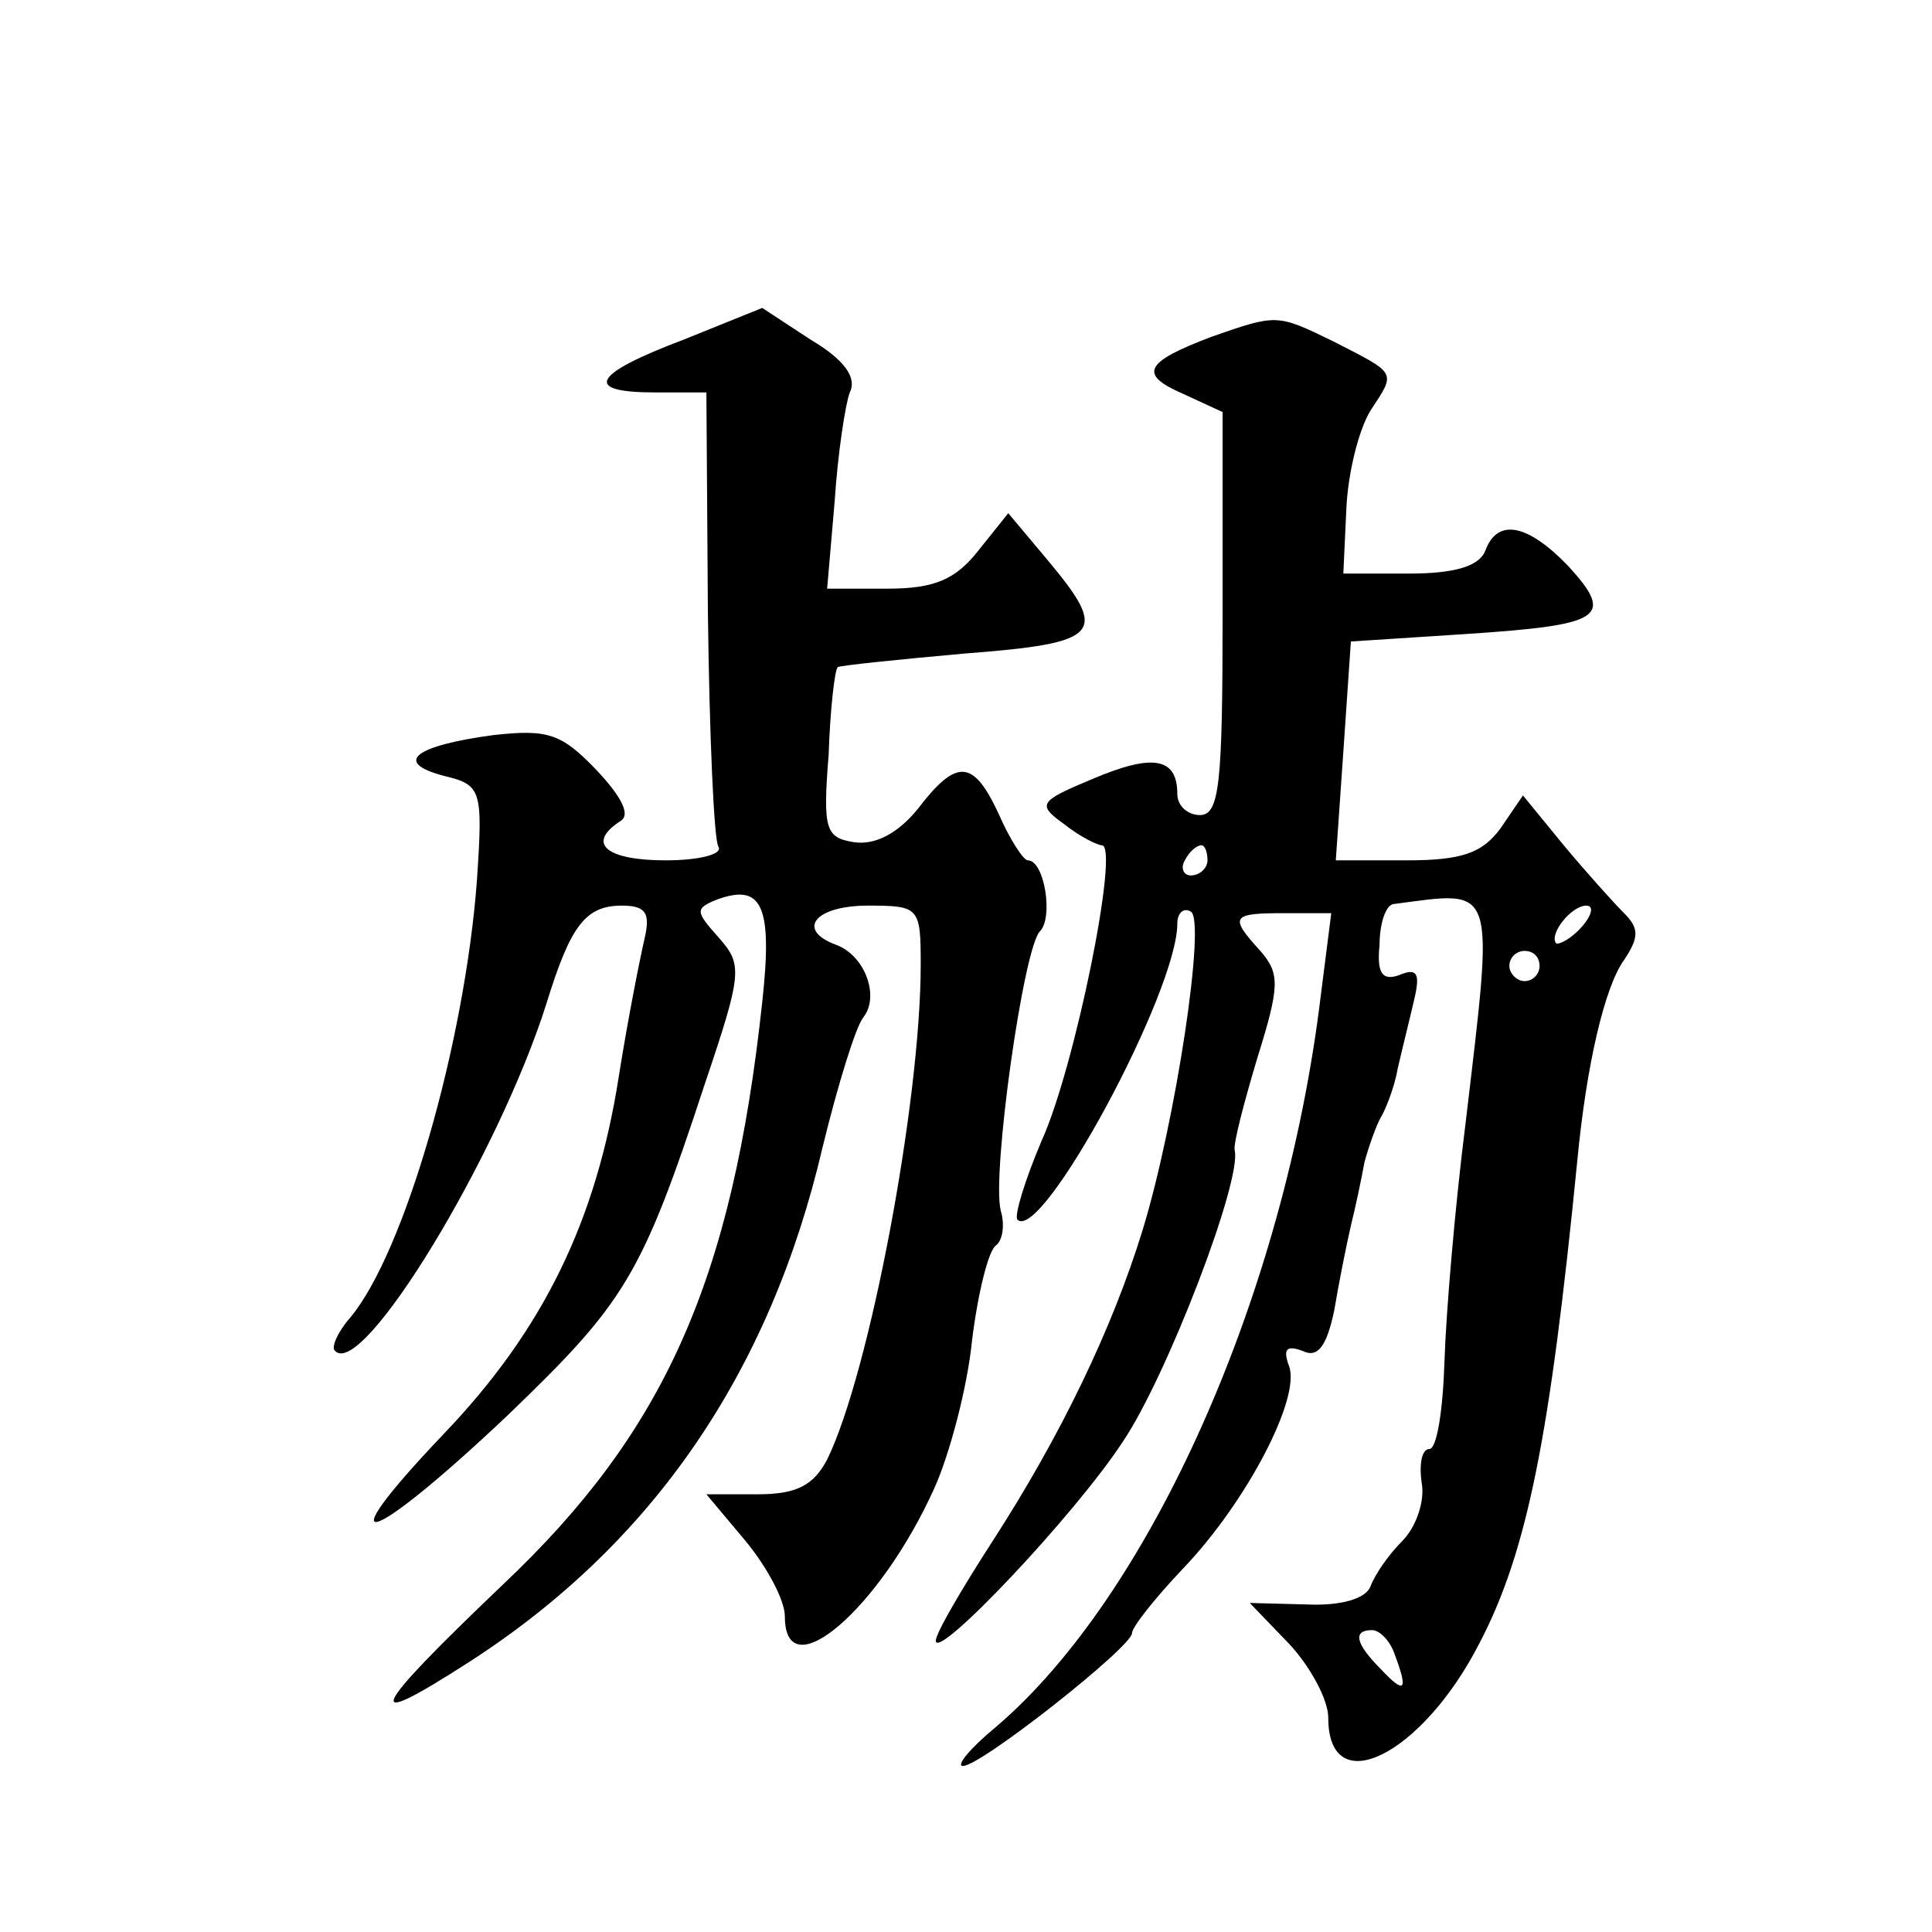 <?xml version="1.0" standalone="no"?>
<!DOCTYPE svg PUBLIC "-//W3C//DTD SVG 20010904//EN"
 "http://www.w3.org/TR/2001/REC-SVG-20010904/DTD/svg10.dtd">
<svg version="1.0" xmlns="http://www.w3.org/2000/svg"
 width="128pt" height="128pt" viewBox="0 0 128 128"
 preserveAspectRatio="xMidYMid meet">
<g transform="translate(0,128) scale(0.1,-0.1)"
fill="#0" stroke="none">
<path d="M453 1055 c-61 -23 -67 -35 -19 -35 l34 0 1 -146 c1 -81 4 -151 7 -155
3 -5 -13 -9 -35 -9 -39 0 -53 11 -30 26 7 4 1 16 -16 34 -23 24 -32 27 -68 23 -52
-7 -67 -18 -33 -27 25 -6 26 -9 22 -69 -8 -108 -48 -247 -84 -290 -8 -9 -13 -20
-10 -22 18 -19 108 129 140 230 16 52 26 65 50 65 16 0 19 -5 15 -22 -3 -13 -11
-53 -17 -91 -15 -96 -50 -168 -116 -237 -80 -84 -50 -75 42 12 78 75 89 92 131
220 25 74 25 79 9 97 -15 17 -16 19 -1 25 30 11 37 -4 30 -68 -20 -185 -65 -285
-172 -386 -89 -85 -95 -98 -22 -51 121 78 199 191 234 341 10 41 22 80 27 86 11
14 1 41 -18 48 -27 10 -14 26 21 26 34 0 35 -1 35 -39 0 -91 -34 -271 -62 -328
-9 -17 -20 -23 -46 -23 l-34 0 26 -31 c14 -17 26 -39 26 -50 0 -49 63 5 99 85 10
22 22 67 25 98 4 32 11 60 16 63 4 3 6 13 3 23 -6 24 15 174 26 185 9 9 3 47 -8
47 -3 0 -12 14 -19 30 -17 37 -28 38 -54 4 -13 -16 -28 -24 -42 -22 -19 3 -21 8
-17 58 1 30 4 56 6 58 1 1 39 5 84 9 91 7 96 13 55 62 l-26 31 -20 -25 c-15 -19
-29 -25 -60 -25 l-40 0 5 58 c2 31 7 64 10 72 5 10 -4 22 -26 35 l-32 21 -52 -21z
M803 1057 c-45 -17 -49 -25 -19 -38 l26 -12 0 -134 c0 -112 -2 -133 -15 -133 -8
0 -15 6 -15 14 0 24 -16 27 -56 10 -36 -15 -37 -17 -19 -30 10 -8 22 -14 25 -14
12 0 -18 -148 -40 -196 -11 -26 -18 -49 -16 -52 16 -16 106 151 106 196 0 7 4 11
9 8 10 -6 -10 -139 -32 -211 -20 -65 -54 -136 -100 -207 -20 -31 -37 -60 -37 -65
0 -14 92 83 124 132 29 43 79 173 74 193 -1 4 6 31 15 61 15 48 15 56 2 71 -21
23 -19 25 16 25 l31 0 -7 -55 c-24 -198 -113 -397 -215 -484 -17 -14 -27 -26 -22
-26 12 0 112 79 112 88 0 4 15 23 34 43 42 44 78 113 70 134 -4 11 -2 14 9 10 10
-5 16 3 21 27 3 18 8 43 11 56 3 12 7 31 9 42 3 11 8 25 11 30 3 5 9 20 11 32 3
13 8 33 11 46 4 17 2 21 -10 16 -11 -4 -15 1 -13 20 0 14 4 26 9 27 69 9 67 16
48 -145 -7 -55 -13 -126 -14 -158 -1 -32 -5 -58 -10 -58 -5 0 -7 -10 -5 -23 2 -12
-4 -29 -13 -38 -9 -9 -18 -22 -21 -30 -3 -8 -19 -13 -42 -12 l-38 1 26 -27 c14
-15 26 -37 26 -49 0 -56 62 -25 100 49 32 61 47 138 65 320 6 63 18 115 31 133
10 15 10 21 0 31 -7 7 -25 27 -40 45 l-27 33 -15 -22 c-12 -16 -25 -21 -62 -21
l-47 0 5 72 5 73 77 5 c90 6 98 11 67 45 -27 28 -47 32 -55 10 -4 -10 -20 -15 -50
-15 l-44 0 2 43 c1 23 8 52 16 65 17 26 18 24 -25 46 -37 18 -37 18 -80 3z m-3
-347 c0 -5 -5 -10 -11 -10 -5 0 -7 5 -4 10 3 6 8 10 11 10 2 0 4 -4 4 -10z m248
-44 c-7 -8 -15 -12 -17 -11 -5 6 10 25 20 25 5 0 4 -6 -3 -14z m-28 -26 c0 -5 -4
-10 -10 -10 -5 0 -10 5 -10 10 0 6 5 10 10 10 6 0 10 -4 10 -10z m-96 -456 c9 -24
7 -27 -9 -10 -17 17 -19 26 -6 26 5 0 12 -7 15 -16z"/>
</g>
</svg>
